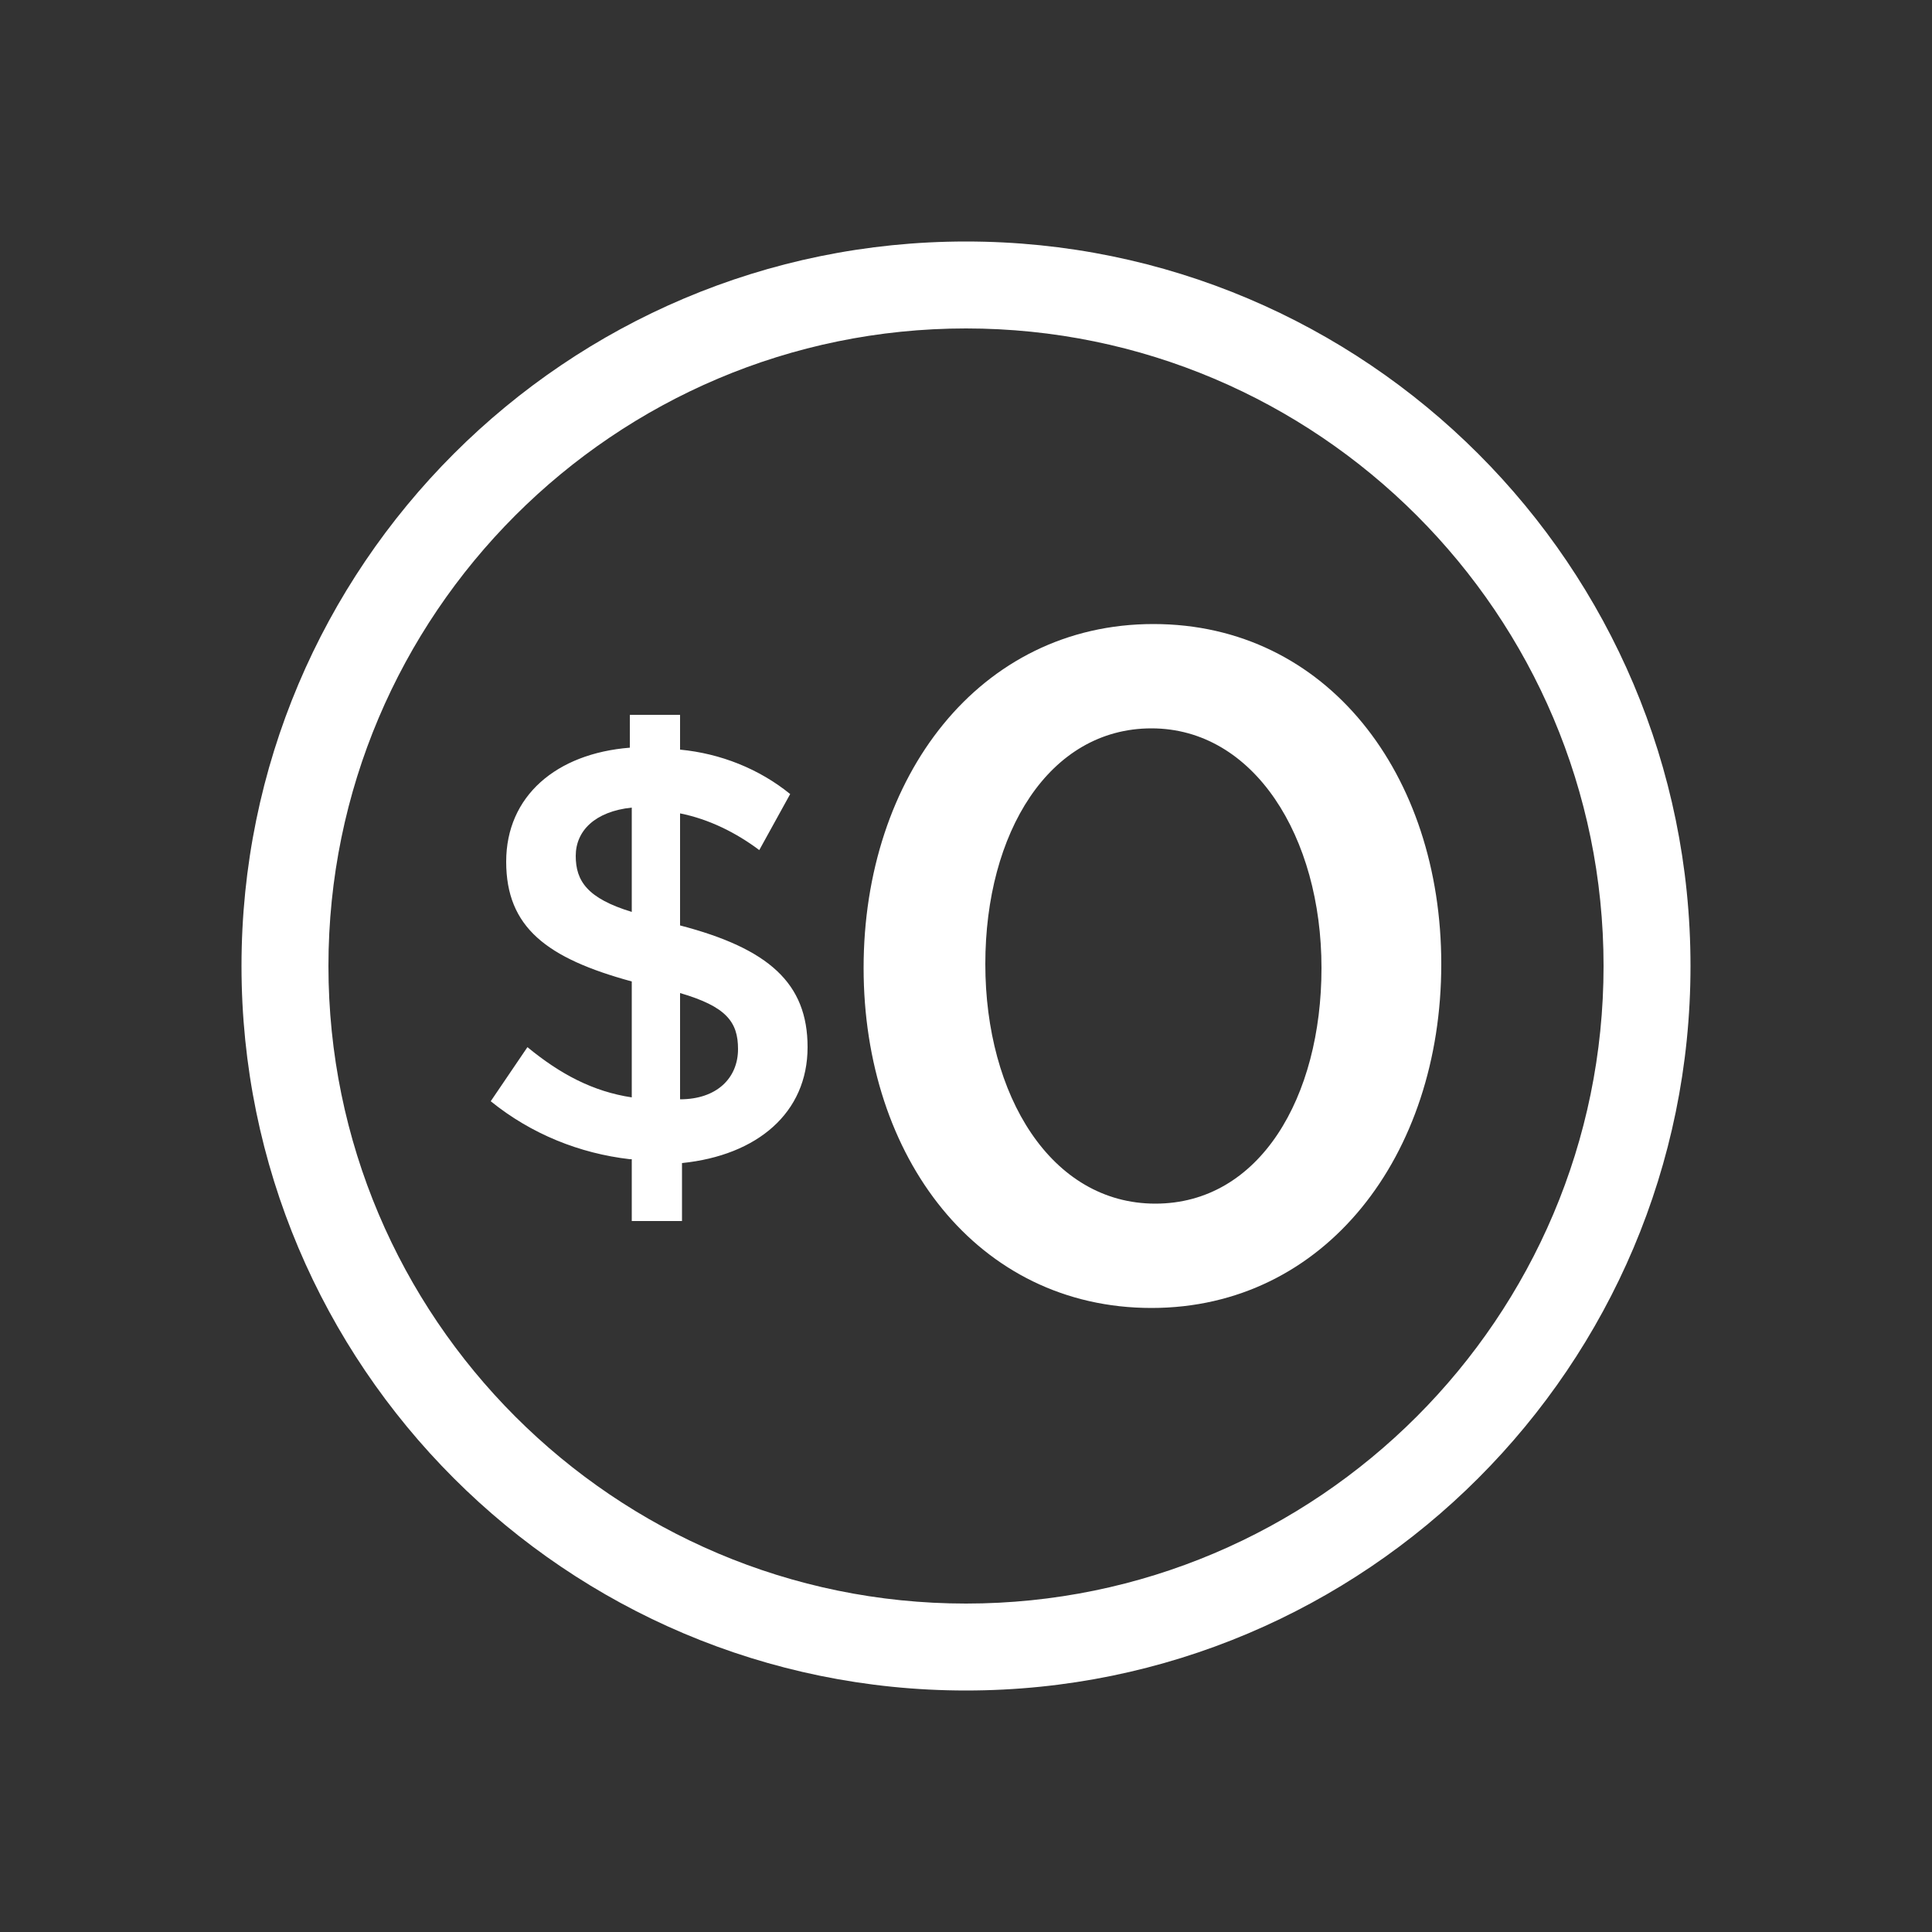 <?xml version="1.0" encoding="UTF-8"?>
<svg id="Layer_1" data-name="Layer 1" xmlns="http://www.w3.org/2000/svg" version="1.1" viewBox="0 0 100 100">
  <rect x="0" y="0" width="100" height="100" fill="#333333" stroke="none"/>
  <defs>
    <style>
      .cls-1 {
        fill: #fff;
        stroke-width: 0px;
      }
    </style>
  </defs>
  <path class="cls-1" d="M50,17c18.2,0,33,14.8,33,33s-14.8,33-33,33-33-14.8-33-33S31.8,17,50,17M50,12.5c-20.7,0-37.5,16.8-37.5,37.5s16.8,37.5,37.5,37.5,37.5-16.8,37.5-37.5S70.7,12.5,50,12.5Z"/>
  <path class="cls-1" d="M44.7,50.1h0c0-9.9,6-17.8,15-17.8s14.9,7.8,14.9,17.6h0c0,9.9-6,17.8-15,17.8s-14.9-7.8-14.9-17.6ZM68.4,50.1h0c0-6.8-3.5-12.4-8.8-12.4s-8.6,5.4-8.6,12.2h0c0,6.8,3.4,12.4,8.8,12.4s8.6-5.5,8.6-12.2ZM32.6,60c-2.6-.3-5.1-1.3-7.2-3l1.9-2.8c1.7,1.4,3.4,2.3,5.4,2.6v-6c-4.4-1.2-6.5-2.8-6.5-6.2h0c0-3.4,2.6-5.6,6.4-5.9v-1.7h2.6v1.8c2.1.2,4.1,1,5.7,2.3l-1.6,2.9c-1.2-.9-2.6-1.6-4.1-1.9v5.8c4.6,1.2,6.6,3,6.6,6.3h0c0,3.4-2.6,5.6-6.5,6v3h-2.6v-3.2h-.1ZM32.7,41.8c-1.9.2-2.9,1.2-2.9,2.5h0c0,1.3.6,2.2,2.9,2.9v-5.4ZM38.2,54.3h0c0-1.4-.6-2.2-3-2.9v5.5c1.9,0,3-1.1,3-2.6h0Z"/>
</svg>